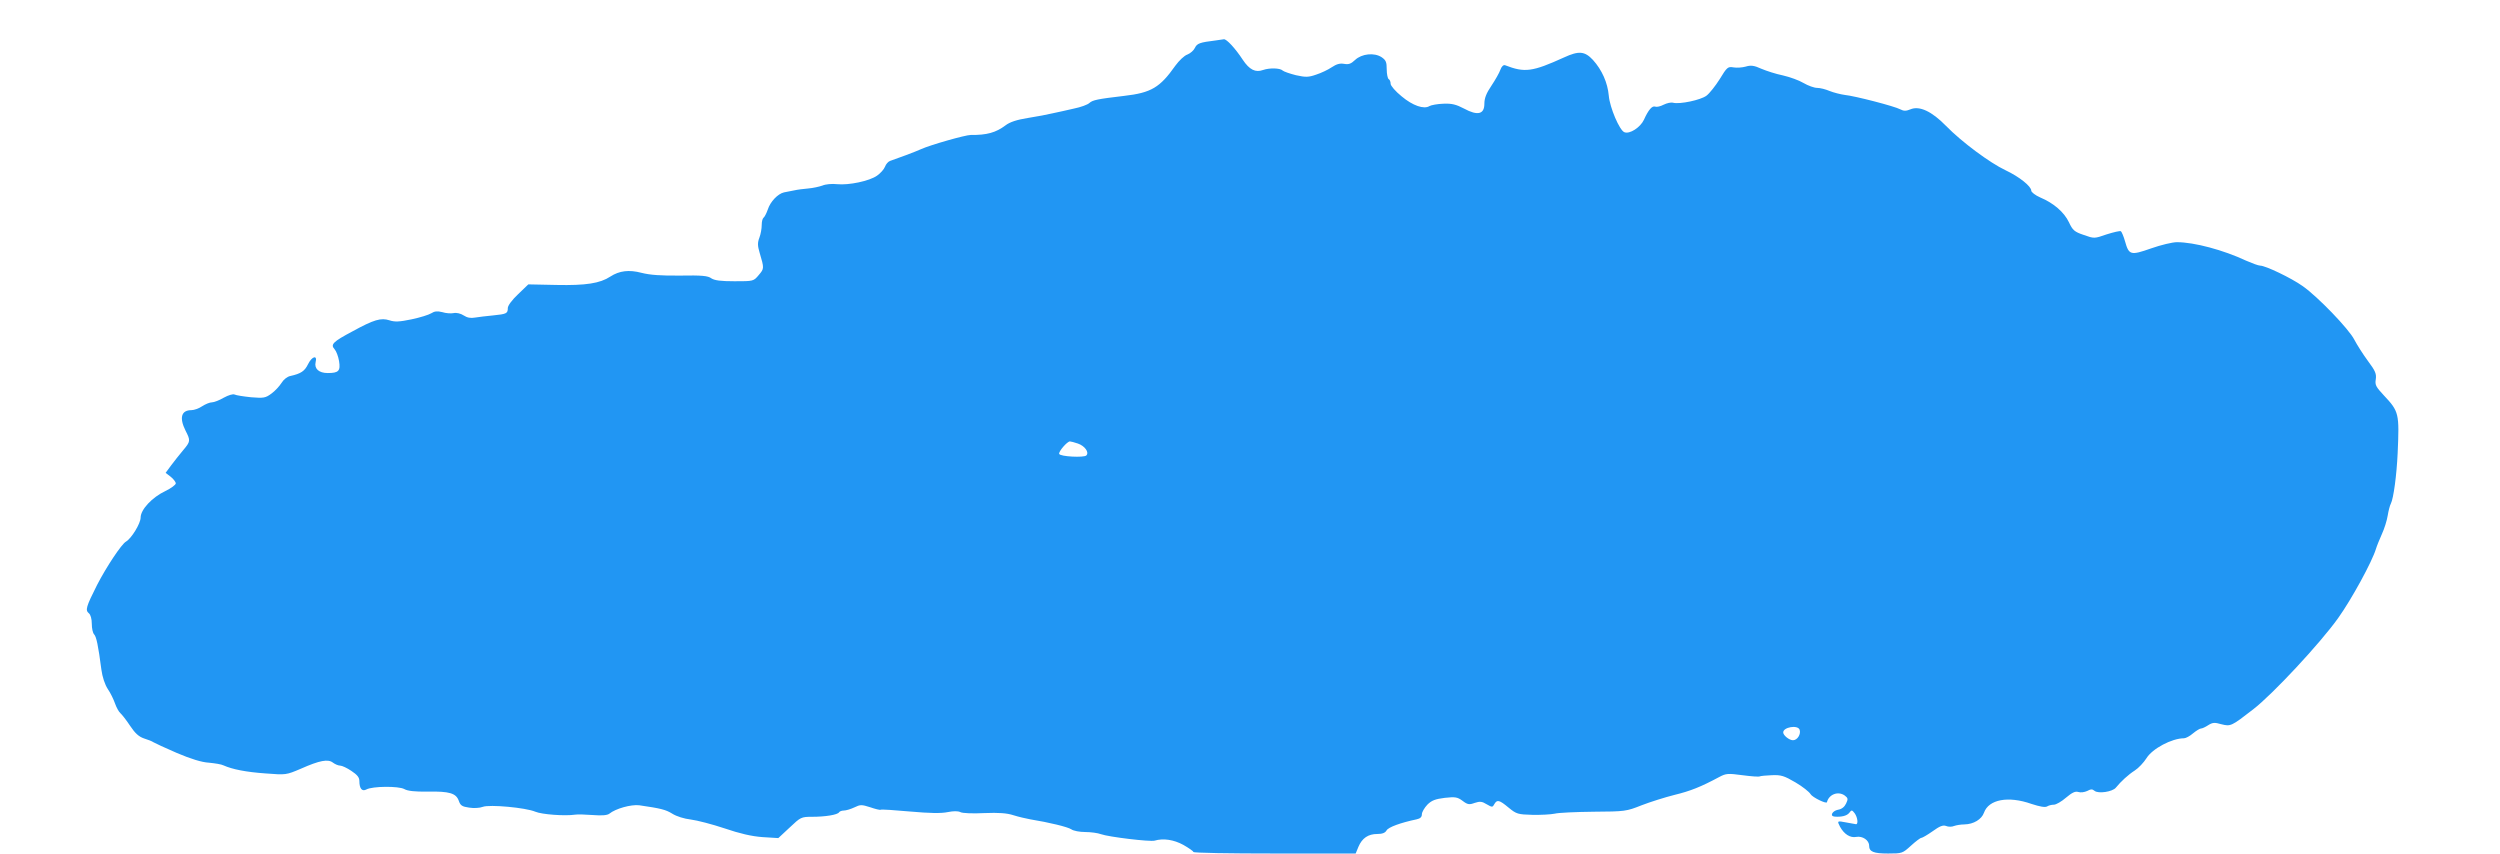 <?xml version="1.0" standalone="no"?>
<!DOCTYPE svg PUBLIC "-//W3C//DTD SVG 20010904//EN"
 "http://www.w3.org/TR/2001/REC-SVG-20010904/DTD/svg10.dtd">
<svg version="1.0" xmlns="http://www.w3.org/2000/svg"
 width="1280pt" height="437pt" viewBox="0 0 1280 437"
 preserveAspectRatio="xMidYMid meet">
<g transform="translate(0,437) scale(0.1,-0.1)"
fill="#2196f3" stroke="none">
<path d="M6225 4163 c-82 -10 -96 -15 -107 -38 -6 -13 -23 -28 -38 -34 -16 -5
-43 -31 -62 -57 -79 -112 -123 -139 -263 -155 -135 -16 -160 -21 -177 -36 -9
-9 -45 -22 -80 -29 -35 -8 -83 -19 -108 -24 -25 -6 -82 -17 -127 -24 -57 -9
-93 -21 -115 -38 -49 -37 -96 -50 -178 -49 -27 0 -207 -51 -255 -73 -28 -13
-120 -47 -158 -60 -9 -3 -21 -16 -26 -30 -5 -13 -23 -33 -40 -45 -39 -28 -145
-50 -205 -44 -26 3 -59 0 -75 -7 -17 -6 -49 -13 -73 -15 -24 -2 -56 -6 -73
-10 -16 -3 -39 -8 -51 -10 -31 -7 -70 -47 -83 -88 -7 -20 -17 -39 -22 -42 -5
-4 -9 -20 -9 -37 0 -18 -5 -47 -12 -65 -10 -26 -9 -42 1 -76 24 -81 24 -82 -4
-115 -27 -32 -27 -32 -124 -32 -71 0 -102 4 -119 15 -17 13 -49 16 -159 14
-99 -1 -155 3 -198 14 -64 17 -114 11 -160 -19 -53 -35 -126 -46 -275 -43
l-145 3 -52 -50 c-32 -30 -53 -59 -53 -71 0 -28 -6 -31 -76 -38 -32 -3 -74 -8
-92 -11 -22 -4 -40 -1 -58 11 -15 10 -37 15 -51 12 -14 -3 -41 -1 -59 5 -25 6
-39 5 -56 -6 -13 -8 -58 -22 -101 -31 -62 -13 -86 -14 -113 -5 -43 14 -79 4
-190 -57 -100 -53 -113 -67 -91 -91 9 -10 19 -37 23 -61 8 -50 -2 -61 -58 -61
-45 0 -70 22 -62 56 10 38 -19 30 -39 -11 -17 -35 -36 -48 -90 -60 -16 -3 -35
-18 -46 -36 -10 -16 -33 -41 -51 -54 -31 -23 -40 -24 -104 -19 -39 4 -77 10
-85 14 -8 4 -31 -3 -55 -16 -22 -13 -50 -24 -61 -24 -11 0 -33 -9 -50 -20 -16
-11 -41 -20 -55 -20 -52 0 -63 -39 -30 -105 26 -51 26 -55 -13 -101 -18 -21
-45 -56 -61 -77 l-28 -38 26 -20 c14 -11 26 -27 26 -34 0 -7 -24 -25 -53 -39
-68 -32 -127 -95 -127 -136 0 -30 -47 -107 -75 -123 -23 -13 -100 -129 -148
-222 -57 -113 -61 -129 -42 -145 9 -7 15 -29 15 -54 0 -23 5 -47 12 -54 11
-11 21 -56 37 -180 5 -38 18 -77 33 -100 14 -20 30 -54 37 -74 7 -20 19 -42
27 -49 8 -7 31 -36 50 -65 26 -39 45 -56 72 -65 20 -6 42 -15 47 -19 6 -4 60
-29 120 -55 73 -31 128 -48 165 -50 30 -3 64 -8 75 -14 45 -20 115 -34 215
-41 104 -8 105 -8 180 24 97 43 140 51 165 31 11 -8 27 -15 37 -15 9 0 35 -12
57 -27 30 -20 41 -33 41 -52 0 -39 14 -55 36 -43 31 17 165 18 194 2 17 -10
55 -14 120 -13 111 2 145 -8 159 -47 8 -24 17 -30 53 -35 24 -4 55 -2 70 4 34
13 220 -4 269 -25 33 -14 151 -23 204 -15 11 2 52 1 90 -2 48 -4 75 -1 85 7
32 26 111 48 153 43 110 -16 135 -22 169 -43 22 -14 61 -26 95 -30 32 -4 109
-24 172 -45 79 -27 140 -41 195 -45 l81 -5 58 54 c56 53 59 55 115 55 67 0
130 10 138 23 3 5 14 9 24 9 11 0 35 7 54 16 31 15 37 15 81 1 26 -9 50 -15
54 -13 3 3 72 -2 151 -9 101 -9 159 -10 192 -3 30 6 53 6 65 0 10 -6 65 -8
122 -5 75 3 116 0 150 -11 25 -8 64 -17 86 -21 98 -16 192 -39 210 -51 11 -8
43 -14 72 -14 28 0 64 -5 80 -11 38 -14 253 -40 275 -33 44 13 98 5 147 -22
28 -16 51 -32 51 -36 0 -5 187 -8 416 -8 l415 0 14 34 c19 45 50 66 97 66 26
0 40 6 47 18 9 17 73 40 154 57 19 4 27 12 27 26 0 11 13 33 28 49 22 22 41
29 89 35 54 6 65 4 91 -15 26 -20 35 -21 62 -11 27 9 38 8 62 -7 28 -16 30
-16 39 1 14 24 25 22 73 -18 40 -33 48 -35 122 -37 43 -1 95 2 114 6 19 5 109
9 200 10 160 1 167 2 245 33 44 17 120 41 168 53 82 20 135 41 230 92 34 18
44 19 118 9 45 -6 85 -9 89 -6 4 2 32 5 62 6 47 2 63 -3 121 -37 36 -21 71
-49 77 -60 9 -16 82 -52 84 -41 10 40 57 58 91 34 17 -13 18 -18 7 -41 -8 -17
-22 -29 -42 -32 -29 -6 -43 -33 -17 -35 35 -3 63 4 75 19 12 16 14 16 28 -2
15 -21 19 -56 7 -56 -5 1 -27 5 -50 9 -47 9 -48 9 -32 -22 21 -38 52 -58 83
-52 32 6 66 -17 66 -45 0 -31 23 -40 97 -40 72 0 74 1 117 40 24 22 48 40 53
40 5 0 31 15 58 34 36 26 53 33 69 27 11 -5 30 -5 41 0 11 4 35 8 53 8 47 1
88 26 100 60 24 68 124 87 243 45 43 -14 70 -19 80 -13 8 5 23 9 35 9 11 0 39
16 62 36 31 26 47 34 63 29 12 -4 32 -1 45 5 19 10 26 11 38 1 19 -16 92 -5
109 16 26 32 64 67 97 88 19 12 46 41 60 63 30 49 130 102 192 102 9 0 30 11
46 25 17 14 35 25 41 25 7 0 23 8 37 17 22 14 33 15 67 5 48 -12 51 -11 163
76 99 76 343 338 435 467 70 98 174 289 194 355 4 14 18 48 30 75 13 28 26 70
30 95 4 25 11 52 16 61 14 27 30 148 35 259 9 204 7 213 -71 296 -40 43 -46
53 -41 82 4 28 -2 43 -41 95 -25 34 -56 83 -69 108 -28 55 -187 220 -264 274
-59 42 -191 105 -218 105 -9 0 -41 12 -71 25 -117 55 -267 95 -355 95 -23 0
-82 -14 -133 -32 -105 -37 -113 -34 -133 37 -7 25 -17 48 -21 51 -5 3 -38 -5
-73 -16 -63 -22 -64 -22 -117 -3 -48 16 -57 24 -76 65 -25 52 -78 98 -147 127
-25 11 -46 27 -46 35 0 22 -61 71 -131 104 -81 38 -226 146 -305 227 -73 75
-137 105 -183 85 -22 -9 -34 -9 -51 0 -29 16 -234 69 -285 74 -22 3 -57 12
-77 20 -21 9 -49 16 -64 16 -15 0 -46 11 -70 25 -23 14 -71 31 -106 39 -35 7
-84 23 -110 34 -37 17 -54 19 -80 11 -18 -5 -46 -7 -63 -4 -28 5 -33 1 -70
-60 -22 -35 -53 -74 -68 -85 -29 -22 -137 -45 -171 -36 -10 3 -32 -2 -48 -10
-17 -9 -36 -13 -43 -10 -16 6 -35 -16 -58 -67 -18 -39 -73 -75 -100 -64 -25 9
-75 127 -80 187 -6 67 -35 132 -81 183 -42 45 -72 48 -148 13 -163 -74 -201
-79 -302 -40 -8 3 -18 -6 -24 -23 -5 -15 -26 -52 -46 -82 -26 -38 -36 -64 -36
-92 0 -54 -34 -63 -104 -25 -40 21 -63 27 -106 25 -30 -1 -62 -7 -71 -12 -28
-18 -86 2 -143 50 -31 25 -56 54 -56 64 0 10 -4 21 -10 24 -5 3 -10 26 -10 50
0 37 -4 47 -26 62 -38 25 -102 18 -136 -14 -21 -20 -33 -24 -56 -20 -21 4 -39
-1 -63 -17 -19 -13 -55 -30 -80 -38 -40 -14 -54 -14 -104 -3 -32 8 -63 19 -68
24 -13 13 -67 14 -99 3 -40 -15 -71 1 -105 52 -38 58 -83 107 -97 105 -6 -1
-24 -4 -41 -6z m-706 -2064 c35 -12 59 -45 43 -61 -12 -12 -134 -6 -139 8 -4
12 41 64 55 64 5 0 23 -5 41 -11z m3695 -1465 c8 -22 -11 -54 -34 -54 -19 0
-50 25 -50 40 0 27 74 40 84 14z"/>
</g>
</svg>
